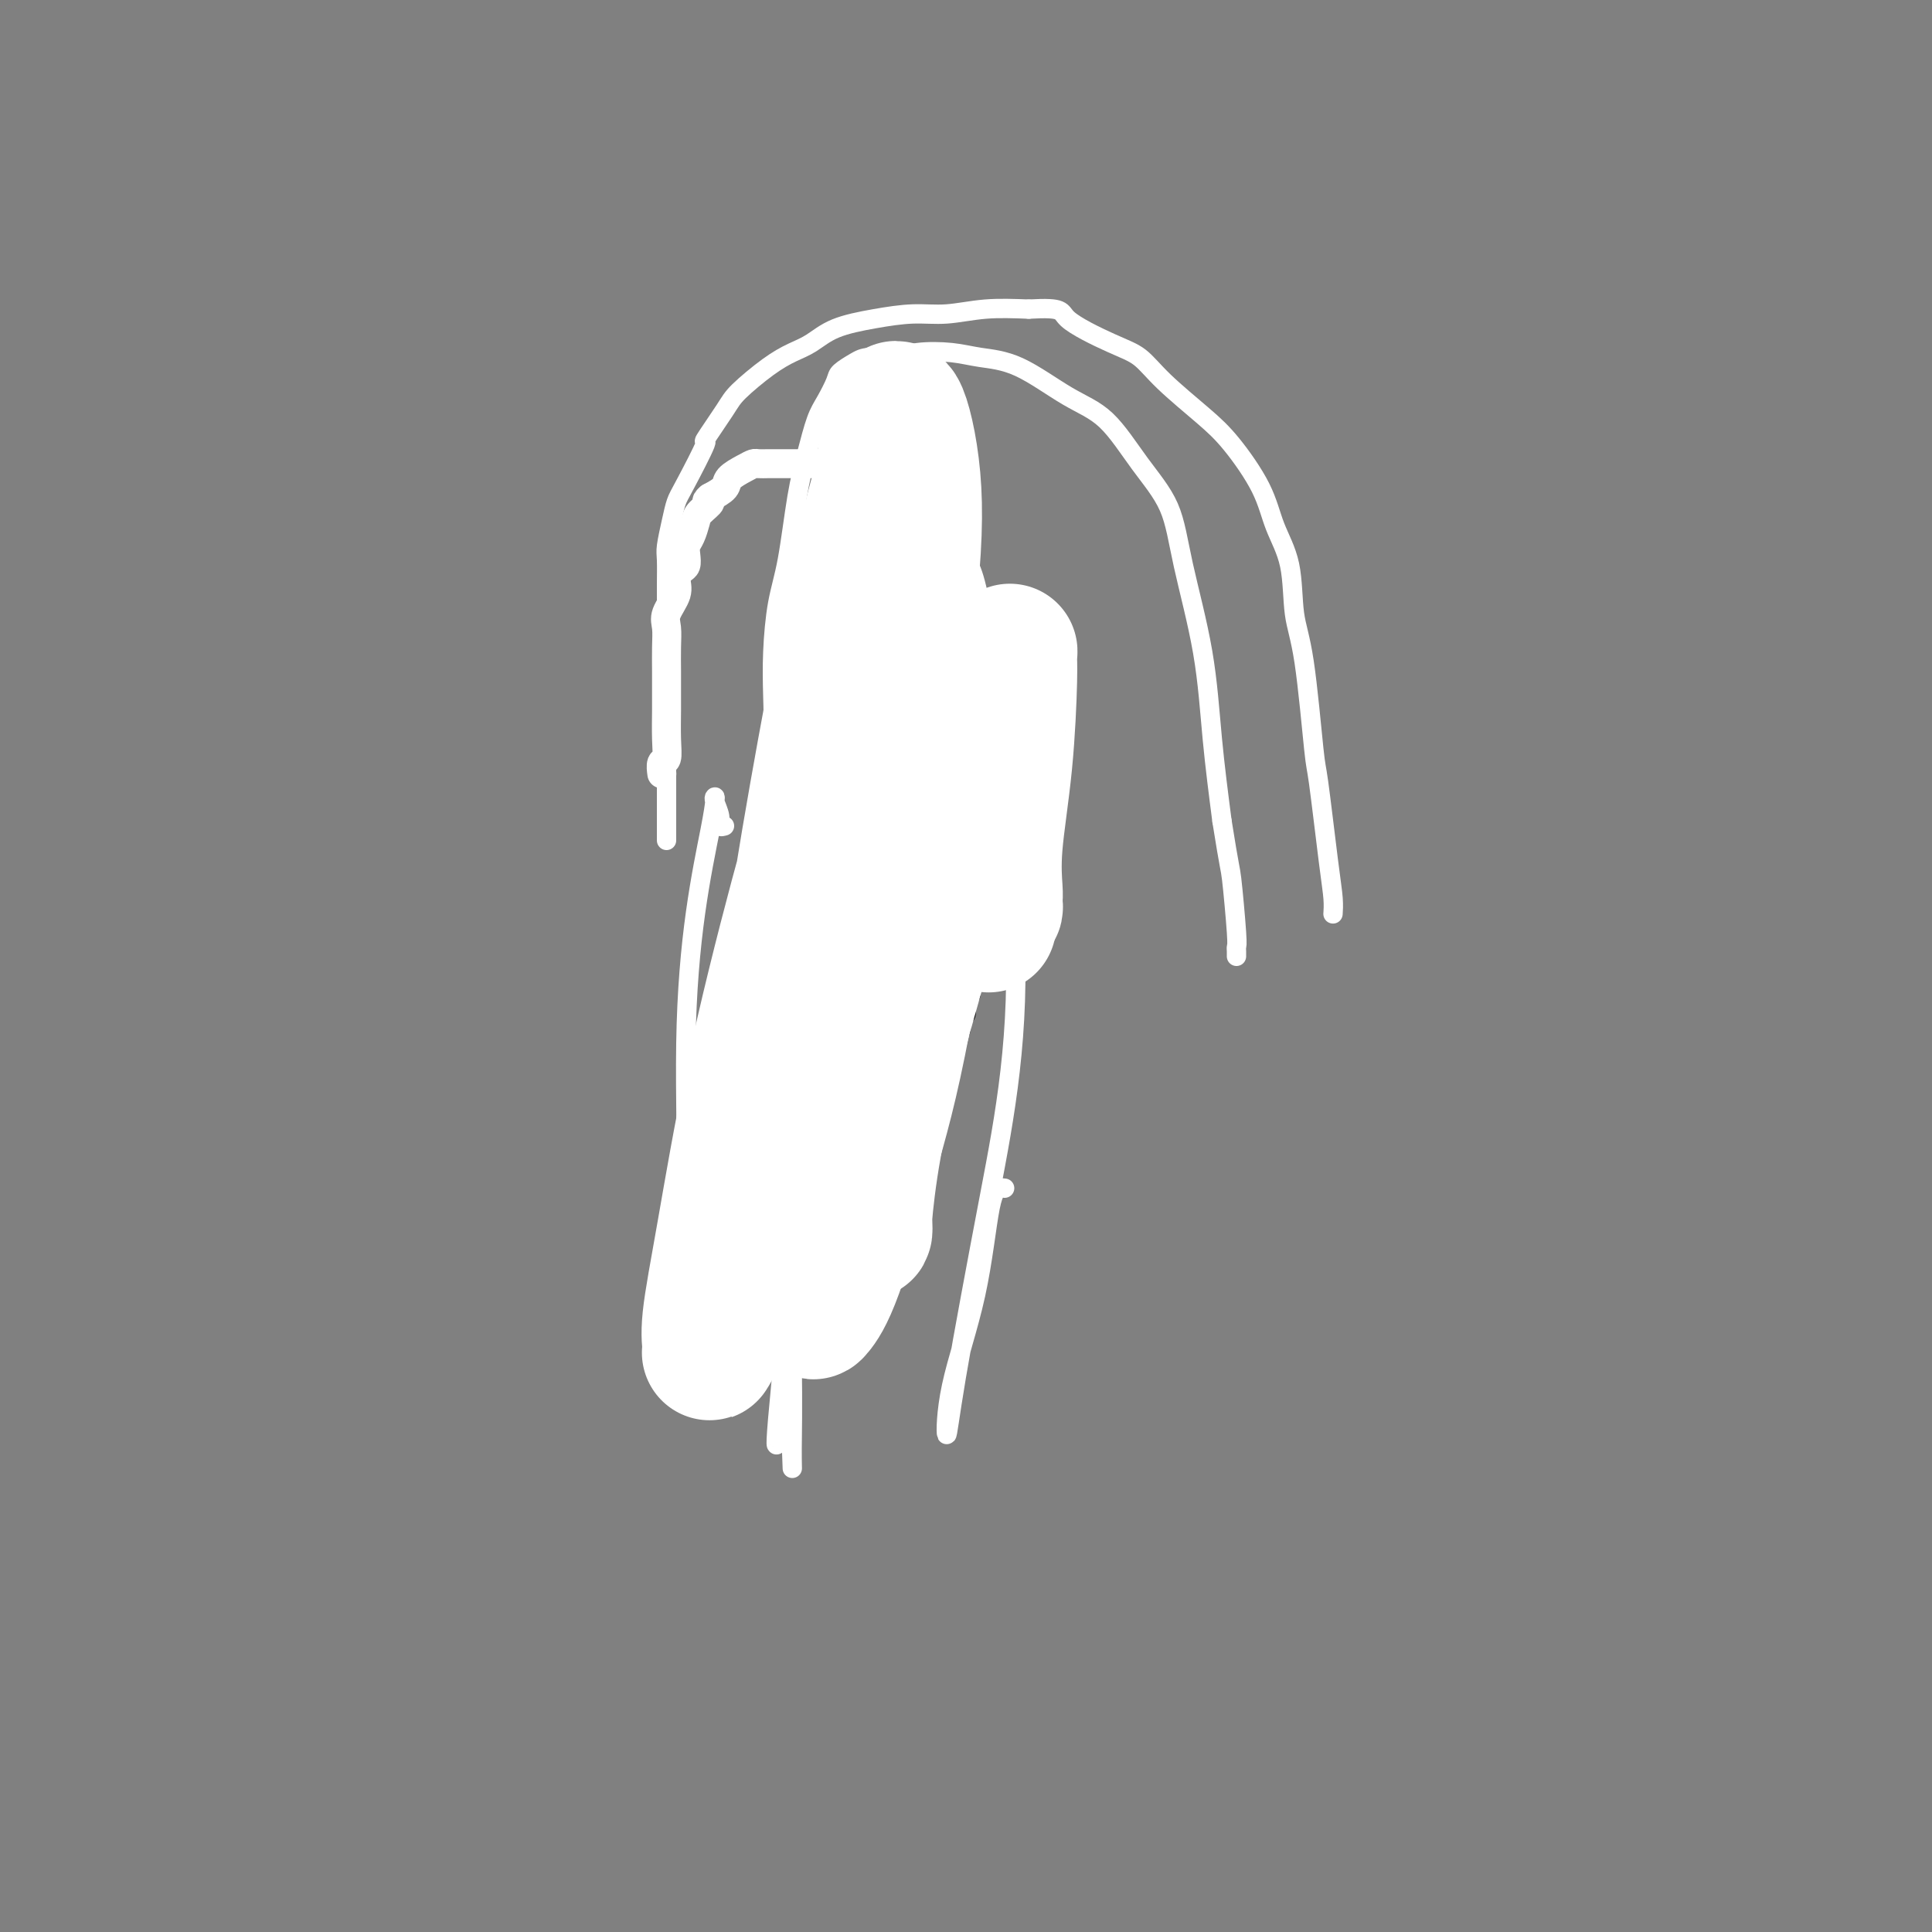 <svg viewBox='0 0 400 400' version='1.1' xmlns='http://www.w3.org/2000/svg' xmlns:xlink='http://www.w3.org/1999/xlink'><rect x="0" y="0" width="400" height="400" fill="#808080" stroke="none"/><g fill='none' stroke='#000000' stroke-width='4' stroke-linecap='round' stroke-linejoin='round'><path d='M170,149c-0.030,-0.203 -0.061,-0.405 0,0c0.061,0.405 0.212,1.418 0,2c-0.212,0.582 -0.789,0.732 -1,1c-0.211,0.268 -0.056,0.654 0,1c0.056,0.346 0.015,0.651 0,1c-0.015,0.349 -0.003,0.740 0,1c0.003,0.260 -0.003,0.388 0,1c0.003,0.612 0.016,1.707 0,2c-0.016,0.293 -0.060,-0.217 0,0c0.060,0.217 0.222,1.161 0,2c-0.222,0.839 -0.830,1.572 -1,2c-0.170,0.428 0.099,0.552 0,1c-0.099,0.448 -0.566,1.221 -1,2c-0.434,0.779 -0.834,1.566 -1,2c-0.166,0.434 -0.097,0.515 0,1c0.097,0.485 0.222,1.372 0,2c-0.222,0.628 -0.790,0.995 -1,1c-0.210,0.005 -0.060,-0.353 0,0c0.060,0.353 0.030,1.418 0,2c-0.030,0.582 -0.061,0.681 0,1c0.061,0.319 0.212,0.859 0,1c-0.212,0.141 -0.789,-0.117 -1,0c-0.211,0.117 -0.057,0.610 0,1c0.057,0.390 0.016,0.678 0,1c-0.016,0.322 -0.008,0.678 0,1c0.008,0.322 0.016,0.611 0,1c-0.016,0.389 -0.056,0.877 0,1c0.056,0.123 0.207,-0.121 0,0c-0.207,0.121 -0.774,0.606 -1,1c-0.226,0.394 -0.113,0.697 0,1'/><path d='M163,182c-1.083,5.283 -0.290,1.992 0,1c0.290,-0.992 0.079,0.317 0,1c-0.079,0.683 -0.025,0.741 0,1c0.025,0.259 0.022,0.721 0,1c-0.022,0.279 -0.062,0.375 0,1c0.062,0.625 0.227,1.777 0,2c-0.227,0.223 -0.845,-0.484 -1,0c-0.155,0.484 0.154,2.157 0,3c-0.154,0.843 -0.772,0.855 -1,1c-0.228,0.145 -0.065,0.423 0,1c0.065,0.577 0.031,1.454 0,2c-0.031,0.546 -0.061,0.760 0,1c0.061,0.240 0.212,0.506 0,1c-0.212,0.494 -0.787,1.215 -1,2c-0.213,0.785 -0.065,1.635 0,2c0.065,0.365 0.046,0.244 0,1c-0.046,0.756 -0.118,2.387 0,3c0.118,0.613 0.425,0.206 0,1c-0.425,0.794 -1.582,2.789 -2,4c-0.418,1.211 -0.098,1.638 0,2c0.098,0.362 -0.026,0.661 0,1c0.026,0.339 0.203,0.720 0,1c-0.203,0.280 -0.786,0.459 -1,1c-0.214,0.541 -0.057,1.445 0,2c0.057,0.555 0.016,0.761 0,1c-0.016,0.239 -0.008,0.511 0,1c0.008,0.489 0.016,1.195 0,2c-0.016,0.805 -0.056,1.711 0,2c0.056,0.289 0.207,-0.038 0,0c-0.207,0.038 -0.774,0.439 -1,1c-0.226,0.561 -0.113,1.280 0,2'/><path d='M156,227c-1.083,7.094 -0.290,2.330 0,1c0.290,-1.330 0.078,0.773 0,2c-0.078,1.227 -0.021,1.577 0,2c0.021,0.423 0.004,0.921 0,1c-0.004,0.079 0.003,-0.259 0,0c-0.003,0.259 -0.016,1.116 0,2c0.016,0.884 0.061,1.795 0,2c-0.061,0.205 -0.228,-0.295 0,0c0.228,0.295 0.850,1.384 1,2c0.150,0.616 -0.171,0.757 0,1c0.171,0.243 0.834,0.587 1,1c0.166,0.413 -0.165,0.896 0,1c0.165,0.104 0.826,-0.169 1,0c0.174,0.169 -0.137,0.781 0,1c0.137,0.219 0.723,0.045 1,0c0.277,-0.045 0.244,0.041 1,0c0.756,-0.041 2.301,-0.207 3,0c0.699,0.207 0.553,0.788 1,1c0.447,0.212 1.486,0.057 2,0c0.514,-0.057 0.501,-0.014 1,0c0.499,0.014 1.510,0.000 2,0c0.490,-0.000 0.460,0.014 1,0c0.540,-0.014 1.650,-0.056 2,0c0.350,0.056 -0.061,0.211 0,0c0.061,-0.211 0.593,-0.788 1,-1c0.407,-0.212 0.688,-0.061 1,0c0.312,0.061 0.656,0.030 1,0'/><path d='M176,243c2.819,-0.007 1.367,-0.526 1,-1c-0.367,-0.474 0.352,-0.905 1,-1c0.648,-0.095 1.224,0.144 2,0c0.776,-0.144 1.752,-0.672 2,-1c0.248,-0.328 -0.233,-0.454 0,-1c0.233,-0.546 1.179,-1.510 2,-2c0.821,-0.490 1.515,-0.506 2,-1c0.485,-0.494 0.760,-1.465 1,-2c0.240,-0.535 0.446,-0.634 1,-1c0.554,-0.366 1.458,-0.999 2,-2c0.542,-1.001 0.723,-2.369 1,-3c0.277,-0.631 0.652,-0.525 1,-1c0.348,-0.475 0.671,-1.531 1,-2c0.329,-0.469 0.665,-0.352 1,-1c0.335,-0.648 0.668,-2.060 1,-3c0.332,-0.940 0.662,-1.408 1,-2c0.338,-0.592 0.683,-1.310 1,-2c0.317,-0.690 0.606,-1.353 1,-2c0.394,-0.647 0.894,-1.276 1,-2c0.106,-0.724 -0.183,-1.541 0,-2c0.183,-0.459 0.836,-0.560 1,-1c0.164,-0.440 -0.162,-1.220 0,-2c0.162,-0.780 0.813,-1.560 1,-2c0.187,-0.440 -0.091,-0.540 0,-1c0.091,-0.460 0.550,-1.279 1,-2c0.450,-0.721 0.891,-1.345 1,-2c0.109,-0.655 -0.114,-1.341 0,-2c0.114,-0.659 0.567,-1.290 1,-2c0.433,-0.710 0.847,-1.499 1,-2c0.153,-0.501 0.044,-0.715 0,-1c-0.044,-0.285 -0.022,-0.643 0,-1'/><path d='M205,193c2.276,-6.502 0.467,-3.756 0,-3c-0.467,0.756 0.410,-0.478 1,-1c0.590,-0.522 0.894,-0.333 1,-1c0.106,-0.667 0.013,-2.191 0,-3c-0.013,-0.809 0.053,-0.902 0,-1c-0.053,-0.098 -0.224,-0.199 0,-1c0.224,-0.801 0.845,-2.301 1,-3c0.155,-0.699 -0.155,-0.596 0,-1c0.155,-0.404 0.774,-1.316 1,-2c0.226,-0.684 0.060,-1.139 0,-2c-0.060,-0.861 -0.015,-2.129 0,-3c0.015,-0.871 0.000,-1.344 0,-2c-0.000,-0.656 0.013,-1.493 0,-2c-0.013,-0.507 -0.054,-0.684 0,-1c0.054,-0.316 0.203,-0.771 0,-1c-0.203,-0.229 -0.759,-0.230 -1,-1c-0.241,-0.770 -0.169,-2.307 0,-3c0.169,-0.693 0.433,-0.542 0,-1c-0.433,-0.458 -1.565,-1.523 -2,-2c-0.435,-0.477 -0.173,-0.364 0,-1c0.173,-0.636 0.257,-2.020 0,-3c-0.257,-0.980 -0.857,-1.554 -1,-2c-0.143,-0.446 0.170,-0.763 0,-1c-0.170,-0.237 -0.822,-0.392 -1,-1c-0.178,-0.608 0.120,-1.668 0,-2c-0.120,-0.332 -0.658,0.065 -1,0c-0.342,-0.065 -0.490,-0.592 -1,-1c-0.510,-0.408 -1.384,-0.697 -2,-1c-0.616,-0.303 -0.973,-0.620 -1,-1c-0.027,-0.380 0.278,-0.823 0,-1c-0.278,-0.177 -1.139,-0.089 -2,0'/><path d='M197,145c-1.257,-0.558 -0.898,0.047 -1,0c-0.102,-0.047 -0.665,-0.745 -1,-1c-0.335,-0.255 -0.442,-0.068 -1,0c-0.558,0.068 -1.568,0.018 -2,0c-0.432,-0.018 -0.287,-0.005 -1,0c-0.713,0.005 -2.285,0.001 -3,0c-0.715,-0.001 -0.573,-0.000 -1,0c-0.427,0.000 -1.424,0.000 -2,0c-0.576,-0.000 -0.730,-0.000 -1,0c-0.270,0.000 -0.654,0.000 -1,0c-0.346,-0.000 -0.652,-0.000 -1,0c-0.348,0.000 -0.737,0.000 -1,0c-0.263,-0.000 -0.399,-0.001 -1,0c-0.601,0.001 -1.665,0.004 -2,0c-0.335,-0.004 0.061,-0.015 0,0c-0.061,0.015 -0.577,0.055 -1,0c-0.423,-0.055 -0.754,-0.207 -1,0c-0.246,0.207 -0.409,0.773 -1,1c-0.591,0.227 -1.610,0.116 -2,0c-0.390,-0.116 -0.151,-0.238 0,0c0.151,0.238 0.213,0.834 0,1c-0.213,0.166 -0.702,-0.100 -1,0c-0.298,0.100 -0.406,0.565 -1,1c-0.594,0.435 -1.675,0.838 -2,1c-0.325,0.162 0.105,0.082 0,0c-0.105,-0.082 -0.744,-0.166 -1,0c-0.256,0.166 -0.128,0.583 0,1'/><path d='M168,149c-1.790,0.769 -1.264,0.192 -1,0c0.264,-0.192 0.267,0.000 0,0c-0.267,0.000 -0.803,-0.192 -1,0c-0.197,0.192 -0.056,0.769 0,1c0.056,0.231 0.028,0.115 0,0'/></g>
<g fill='none' stroke='#FFFFFF' stroke-width='4' stroke-linecap='round' stroke-linejoin='round'><path d='M208,246c-0.249,-0.037 -0.498,-0.074 -1,0c-0.502,0.074 -1.256,0.257 -2,4c-0.744,3.743 -1.477,11.044 -3,18c-1.523,6.956 -3.837,13.566 -5,19c-1.163,5.434 -1.175,9.690 -1,10c0.175,0.310 0.539,-3.328 2,-12c1.461,-8.672 4.021,-22.378 7,-38c2.979,-15.622 6.378,-33.159 5,-56c-1.378,-22.841 -7.532,-50.985 -11,-64c-3.468,-13.015 -4.250,-10.901 -5,-11c-0.750,-0.099 -1.467,-2.409 -2,-3c-0.533,-0.591 -0.883,0.538 -1,2c-0.117,1.462 -0.001,3.255 -1,9c-0.999,5.745 -3.114,15.440 -7,31c-3.886,15.560 -9.542,36.985 -13,59c-3.458,22.015 -4.718,44.619 -6,59c-1.282,14.381 -2.585,20.540 -3,23c-0.415,2.460 0.057,1.223 0,2c-0.057,0.777 -0.642,3.570 0,-4c0.642,-7.570 2.512,-25.503 4,-43c1.488,-17.497 2.594,-34.559 3,-49c0.406,-14.441 0.110,-26.261 0,-34c-0.110,-7.739 -0.035,-11.396 0,-14c0.035,-2.604 0.032,-4.153 0,-5c-0.032,-0.847 -0.091,-0.990 0,1c0.091,1.990 0.332,6.113 0,8c-0.332,1.887 -1.238,1.539 -2,13c-0.762,11.461 -1.381,34.730 -2,58'/><path d='M164,229c-0.617,23.100 -0.158,40.850 0,52c0.158,11.150 0.017,15.700 0,19c-0.017,3.300 0.091,5.351 0,3c-0.091,-2.351 -0.379,-9.104 0,-18c0.379,-8.896 1.426,-19.936 3,-35c1.574,-15.064 3.676,-34.152 5,-51c1.324,-16.848 1.871,-31.457 2,-41c0.129,-9.543 -0.161,-14.019 0,-18c0.161,-3.981 0.772,-7.468 1,-9c0.228,-1.532 0.072,-1.111 0,-1c-0.072,0.111 -0.062,-0.088 0,1c0.062,1.088 0.175,3.462 0,9c-0.175,5.538 -0.638,14.239 -2,37c-1.362,22.761 -3.623,59.582 -5,78c-1.377,18.418 -1.869,18.432 -2,19c-0.131,0.568 0.099,1.691 0,2c-0.099,0.309 -0.527,-0.197 0,-5c0.527,-4.803 2.007,-13.903 3,-28c0.993,-14.097 1.497,-33.191 2,-52c0.503,-18.809 1.004,-37.333 2,-49c0.996,-11.667 2.485,-16.477 3,-19c0.515,-2.523 0.054,-2.758 0,-3c-0.054,-0.242 0.298,-0.490 0,2c-0.298,2.490 -1.245,7.719 -3,20c-1.755,12.281 -4.319,31.614 -9,51c-4.681,19.386 -11.480,38.825 -16,53c-4.520,14.175 -6.760,23.088 -9,32'/><path d='M139,278c-4.055,12.749 -1.693,2.123 0,-6c1.693,-8.123 2.716,-13.742 3,-23c0.284,-9.258 -0.172,-22.155 0,-33c0.172,-10.845 0.973,-19.637 2,-27c1.027,-7.363 2.279,-13.298 3,-17c0.721,-3.702 0.910,-5.170 1,-6c0.090,-0.830 0.080,-1.021 0,-1c-0.080,0.021 -0.231,0.254 0,1c0.231,0.746 0.846,2.004 1,3c0.154,0.996 -0.151,1.730 0,2c0.151,0.270 0.757,0.077 1,0c0.243,-0.077 0.121,-0.039 0,0'/></g>
<g fill='none' stroke='#FFFFFF' stroke-width='28' stroke-linecap='round' stroke-linejoin='round'><path d='M173,151c0.139,1.758 0.278,3.516 -1,9c-1.278,5.484 -3.974,14.694 -7,26c-3.026,11.306 -6.382,24.706 -9,37c-2.618,12.294 -4.500,23.481 -6,32c-1.500,8.519 -2.620,14.371 -3,18c-0.380,3.629 -0.021,5.035 0,6c0.021,0.965 -0.296,1.490 0,1c0.296,-0.490 1.207,-1.995 2,-4c0.793,-2.005 1.469,-4.510 4,-11c2.531,-6.490 6.917,-16.966 12,-33c5.083,-16.034 10.862,-37.625 15,-57c4.138,-19.375 6.633,-36.534 8,-49c1.367,-12.466 1.605,-20.239 1,-27c-0.605,-6.761 -2.053,-12.510 -3,-14c-0.947,-1.490 -1.394,1.277 -2,5c-0.606,3.723 -1.372,8.400 -2,11c-0.628,2.600 -1.117,3.124 -4,17c-2.883,13.876 -8.158,41.105 -12,65c-3.842,23.895 -6.249,44.458 -6,58c0.249,13.542 3.156,20.065 5,24c1.844,3.935 2.625,5.283 3,6c0.375,0.717 0.343,0.803 1,0c0.657,-0.803 2.001,-2.494 4,-8c1.999,-5.506 4.651,-14.825 7,-23c2.349,-8.175 4.393,-15.205 7,-29c2.607,-13.795 5.776,-34.354 7,-44c1.224,-9.646 0.503,-8.379 0,-8c-0.503,0.379 -0.789,-0.129 -1,-1c-0.211,-0.871 -0.346,-2.106 -1,1c-0.654,3.106 -1.827,10.553 -3,18'/><path d='M189,177c-2.177,9.271 -5.120,23.450 -7,35c-1.880,11.550 -2.696,20.471 -3,27c-0.304,6.529 -0.096,10.667 0,13c0.096,2.333 0.080,2.861 0,3c-0.080,0.139 -0.225,-0.111 0,-3c0.225,-2.889 0.819,-8.418 2,-15c1.181,-6.582 2.947,-14.218 5,-22c2.053,-7.782 4.392,-15.711 8,-28c3.608,-12.289 8.484,-28.937 11,-36c2.516,-7.063 2.672,-4.541 3,-6c0.328,-1.459 0.826,-6.901 1,-9c0.174,-2.099 0.022,-0.857 0,0c-0.022,0.857 0.085,1.328 0,5c-0.085,3.672 -0.363,10.543 -1,17c-0.637,6.457 -1.635,12.498 -2,17c-0.365,4.502 -0.098,7.463 0,9c0.098,1.537 0.026,1.648 0,2c-0.026,0.352 -0.006,0.946 0,1c0.006,0.054 -0.001,-0.430 0,-1c0.001,-0.570 0.011,-1.225 0,-1c-0.011,0.225 -0.041,1.330 0,2c0.041,0.670 0.155,0.906 0,1c-0.155,0.094 -0.577,0.047 -1,0'/><path d='M205,188c-0.619,7.636 -0.166,0.727 0,-2c0.166,-2.727 0.045,-1.273 0,-1c-0.045,0.273 -0.013,-0.636 0,-1c0.013,-0.364 0.006,-0.182 0,0'/></g>
<g fill='none' stroke='#FFFFFF' stroke-width='6' stroke-linecap='round' stroke-linejoin='round'><path d='M204,133c-0.024,-0.383 -0.048,-0.767 0,-1c0.048,-0.233 0.168,-0.317 0,-1c-0.168,-0.683 -0.622,-1.965 -1,-3c-0.378,-1.035 -0.678,-1.825 -1,-3c-0.322,-1.175 -0.664,-2.737 -1,-4c-0.336,-1.263 -0.665,-2.228 -1,-3c-0.335,-0.772 -0.674,-1.350 -1,-2c-0.326,-0.650 -0.638,-1.371 -1,-2c-0.362,-0.629 -0.773,-1.166 -1,-2c-0.227,-0.834 -0.268,-1.967 -1,-3c-0.732,-1.033 -2.153,-1.968 -3,-3c-0.847,-1.032 -1.118,-2.161 -2,-3c-0.882,-0.839 -2.375,-1.388 -4,-2c-1.625,-0.612 -3.383,-1.288 -5,-2c-1.617,-0.712 -3.095,-1.459 -4,-2c-0.905,-0.541 -1.237,-0.877 -2,-1c-0.763,-0.123 -1.955,-0.033 -3,0c-1.045,0.033 -1.942,0.009 -3,0c-1.058,-0.009 -2.276,-0.002 -3,0c-0.724,0.002 -0.953,0.000 -2,0c-1.047,-0.000 -2.912,0.002 -4,0c-1.088,-0.002 -1.399,-0.009 -2,0c-0.601,0.009 -1.493,0.033 -2,0c-0.507,-0.033 -0.627,-0.122 -1,0c-0.373,0.122 -0.997,0.455 -2,1c-1.003,0.545 -2.385,1.300 -3,2c-0.615,0.700 -0.461,1.343 -1,2c-0.539,0.657 -1.769,1.329 -3,2'/><path d='M147,103c-1.439,1.209 -0.035,0.733 0,1c0.035,0.267 -1.297,1.279 -2,2c-0.703,0.721 -0.776,1.153 -1,2c-0.224,0.847 -0.599,2.110 -1,3c-0.401,0.890 -0.830,1.407 -1,2c-0.170,0.593 -0.082,1.263 0,2c0.082,0.737 0.158,1.541 0,2c-0.158,0.459 -0.550,0.572 -1,1c-0.450,0.428 -0.958,1.169 -1,2c-0.042,0.831 0.381,1.751 0,3c-0.381,1.249 -1.566,2.827 -2,4c-0.434,1.173 -0.116,1.942 0,3c0.116,1.058 0.031,2.403 0,4c-0.031,1.597 -0.007,3.444 0,5c0.007,1.556 -0.002,2.821 0,4c0.002,1.179 0.015,2.271 0,4c-0.015,1.729 -0.056,4.096 0,6c0.056,1.904 0.211,3.345 0,4c-0.211,0.655 -0.788,0.522 -1,1c-0.212,0.478 -0.061,1.565 0,2c0.061,0.435 0.030,0.217 0,0'/></g>
<g fill='none' stroke='#FFFFFF' stroke-width='4' stroke-linecap='round' stroke-linejoin='round'><path d='M138,174c0.000,-0.601 0.000,-1.201 0,-2c-0.000,-0.799 -0.000,-1.795 0,-3c0.000,-1.205 0.000,-2.618 0,-4c-0.000,-1.382 -0.000,-2.734 0,-4c0.000,-1.266 0.000,-2.448 0,-4c-0.000,-1.552 -0.000,-3.474 0,-5c0.000,-1.526 0.000,-2.656 0,-4c-0.000,-1.344 -0.000,-2.903 0,-5c0.000,-2.097 0.000,-4.733 0,-7c-0.000,-2.267 -0.001,-4.166 0,-6c0.001,-1.834 0.003,-3.603 0,-5c-0.003,-1.397 -0.012,-2.422 0,-4c0.012,-1.578 0.045,-3.708 0,-5c-0.045,-1.292 -0.168,-1.746 0,-3c0.168,-1.254 0.626,-3.308 1,-5c0.374,-1.692 0.664,-3.023 1,-4c0.336,-0.977 0.720,-1.600 2,-4c1.280,-2.400 3.458,-6.579 4,-8c0.542,-1.421 -0.550,-0.086 0,-1c0.550,-0.914 2.744,-4.078 4,-6c1.256,-1.922 1.575,-2.601 3,-4c1.425,-1.399 3.957,-3.516 6,-5c2.043,-1.484 3.598,-2.335 5,-3c1.402,-0.665 2.651,-1.144 4,-2c1.349,-0.856 2.797,-2.090 5,-3c2.203,-0.910 5.159,-1.498 8,-2c2.841,-0.502 5.566,-0.918 8,-1c2.434,-0.082 4.579,0.170 7,0c2.421,-0.170 5.120,-0.763 8,-1c2.880,-0.237 5.940,-0.119 9,0'/><path d='M213,64c7.537,-0.435 6.381,0.476 8,2c1.619,1.524 6.013,3.660 9,5c2.987,1.340 4.568,1.885 6,3c1.432,1.115 2.714,2.799 5,5c2.286,2.201 5.576,4.919 8,7c2.424,2.081 3.983,3.525 6,6c2.017,2.475 4.494,5.983 6,9c1.506,3.017 2.043,5.545 3,8c0.957,2.455 2.335,4.837 3,8c0.665,3.163 0.615,7.107 1,10c0.385,2.893 1.203,4.735 2,10c0.797,5.265 1.573,13.954 2,18c0.427,4.046 0.507,3.449 1,7c0.493,3.551 1.400,11.251 2,16c0.600,4.749 0.892,6.548 1,8c0.108,1.452 0.031,2.558 0,3c-0.031,0.442 -0.015,0.221 0,0'/><path d='M157,190c-0.007,-0.110 -0.013,-0.219 0,-1c0.013,-0.781 0.046,-2.232 0,-3c-0.046,-0.768 -0.170,-0.852 0,-3c0.170,-2.148 0.633,-6.359 1,-10c0.367,-3.641 0.636,-6.713 1,-10c0.364,-3.287 0.821,-6.791 1,-10c0.179,-3.209 0.078,-6.123 0,-9c-0.078,-2.877 -0.134,-5.715 0,-9c0.134,-3.285 0.459,-7.015 1,-10c0.541,-2.985 1.299,-5.224 2,-9c0.701,-3.776 1.344,-9.088 2,-13c0.656,-3.912 1.326,-6.423 2,-9c0.674,-2.577 1.353,-5.219 2,-7c0.647,-1.781 1.263,-2.702 2,-4c0.737,-1.298 1.596,-2.974 2,-4c0.404,-1.026 0.352,-1.403 1,-2c0.648,-0.597 1.996,-1.415 3,-2c1.004,-0.585 1.666,-0.938 3,-1c1.334,-0.062 3.342,0.168 5,0c1.658,-0.168 2.965,-0.733 5,-1c2.035,-0.267 4.797,-0.235 7,0c2.203,0.235 3.847,0.675 6,1c2.153,0.325 4.814,0.536 8,2c3.186,1.464 6.896,4.181 10,6c3.104,1.819 5.602,2.740 8,5c2.398,2.260 4.697,5.860 7,9c2.303,3.140 4.609,5.819 6,9c1.391,3.181 1.868,6.863 3,12c1.132,5.137 2.920,11.729 4,18c1.080,6.271 1.451,12.220 2,18c0.549,5.780 1.274,11.390 2,17'/><path d='M253,170c1.630,10.295 1.705,9.533 2,12c0.295,2.467 0.811,8.164 1,11c0.189,2.836 0.051,2.812 0,3c-0.051,0.188 -0.014,0.589 0,1c0.014,0.411 0.004,0.832 0,1c-0.004,0.168 -0.002,0.084 0,0'/></g>
</svg>